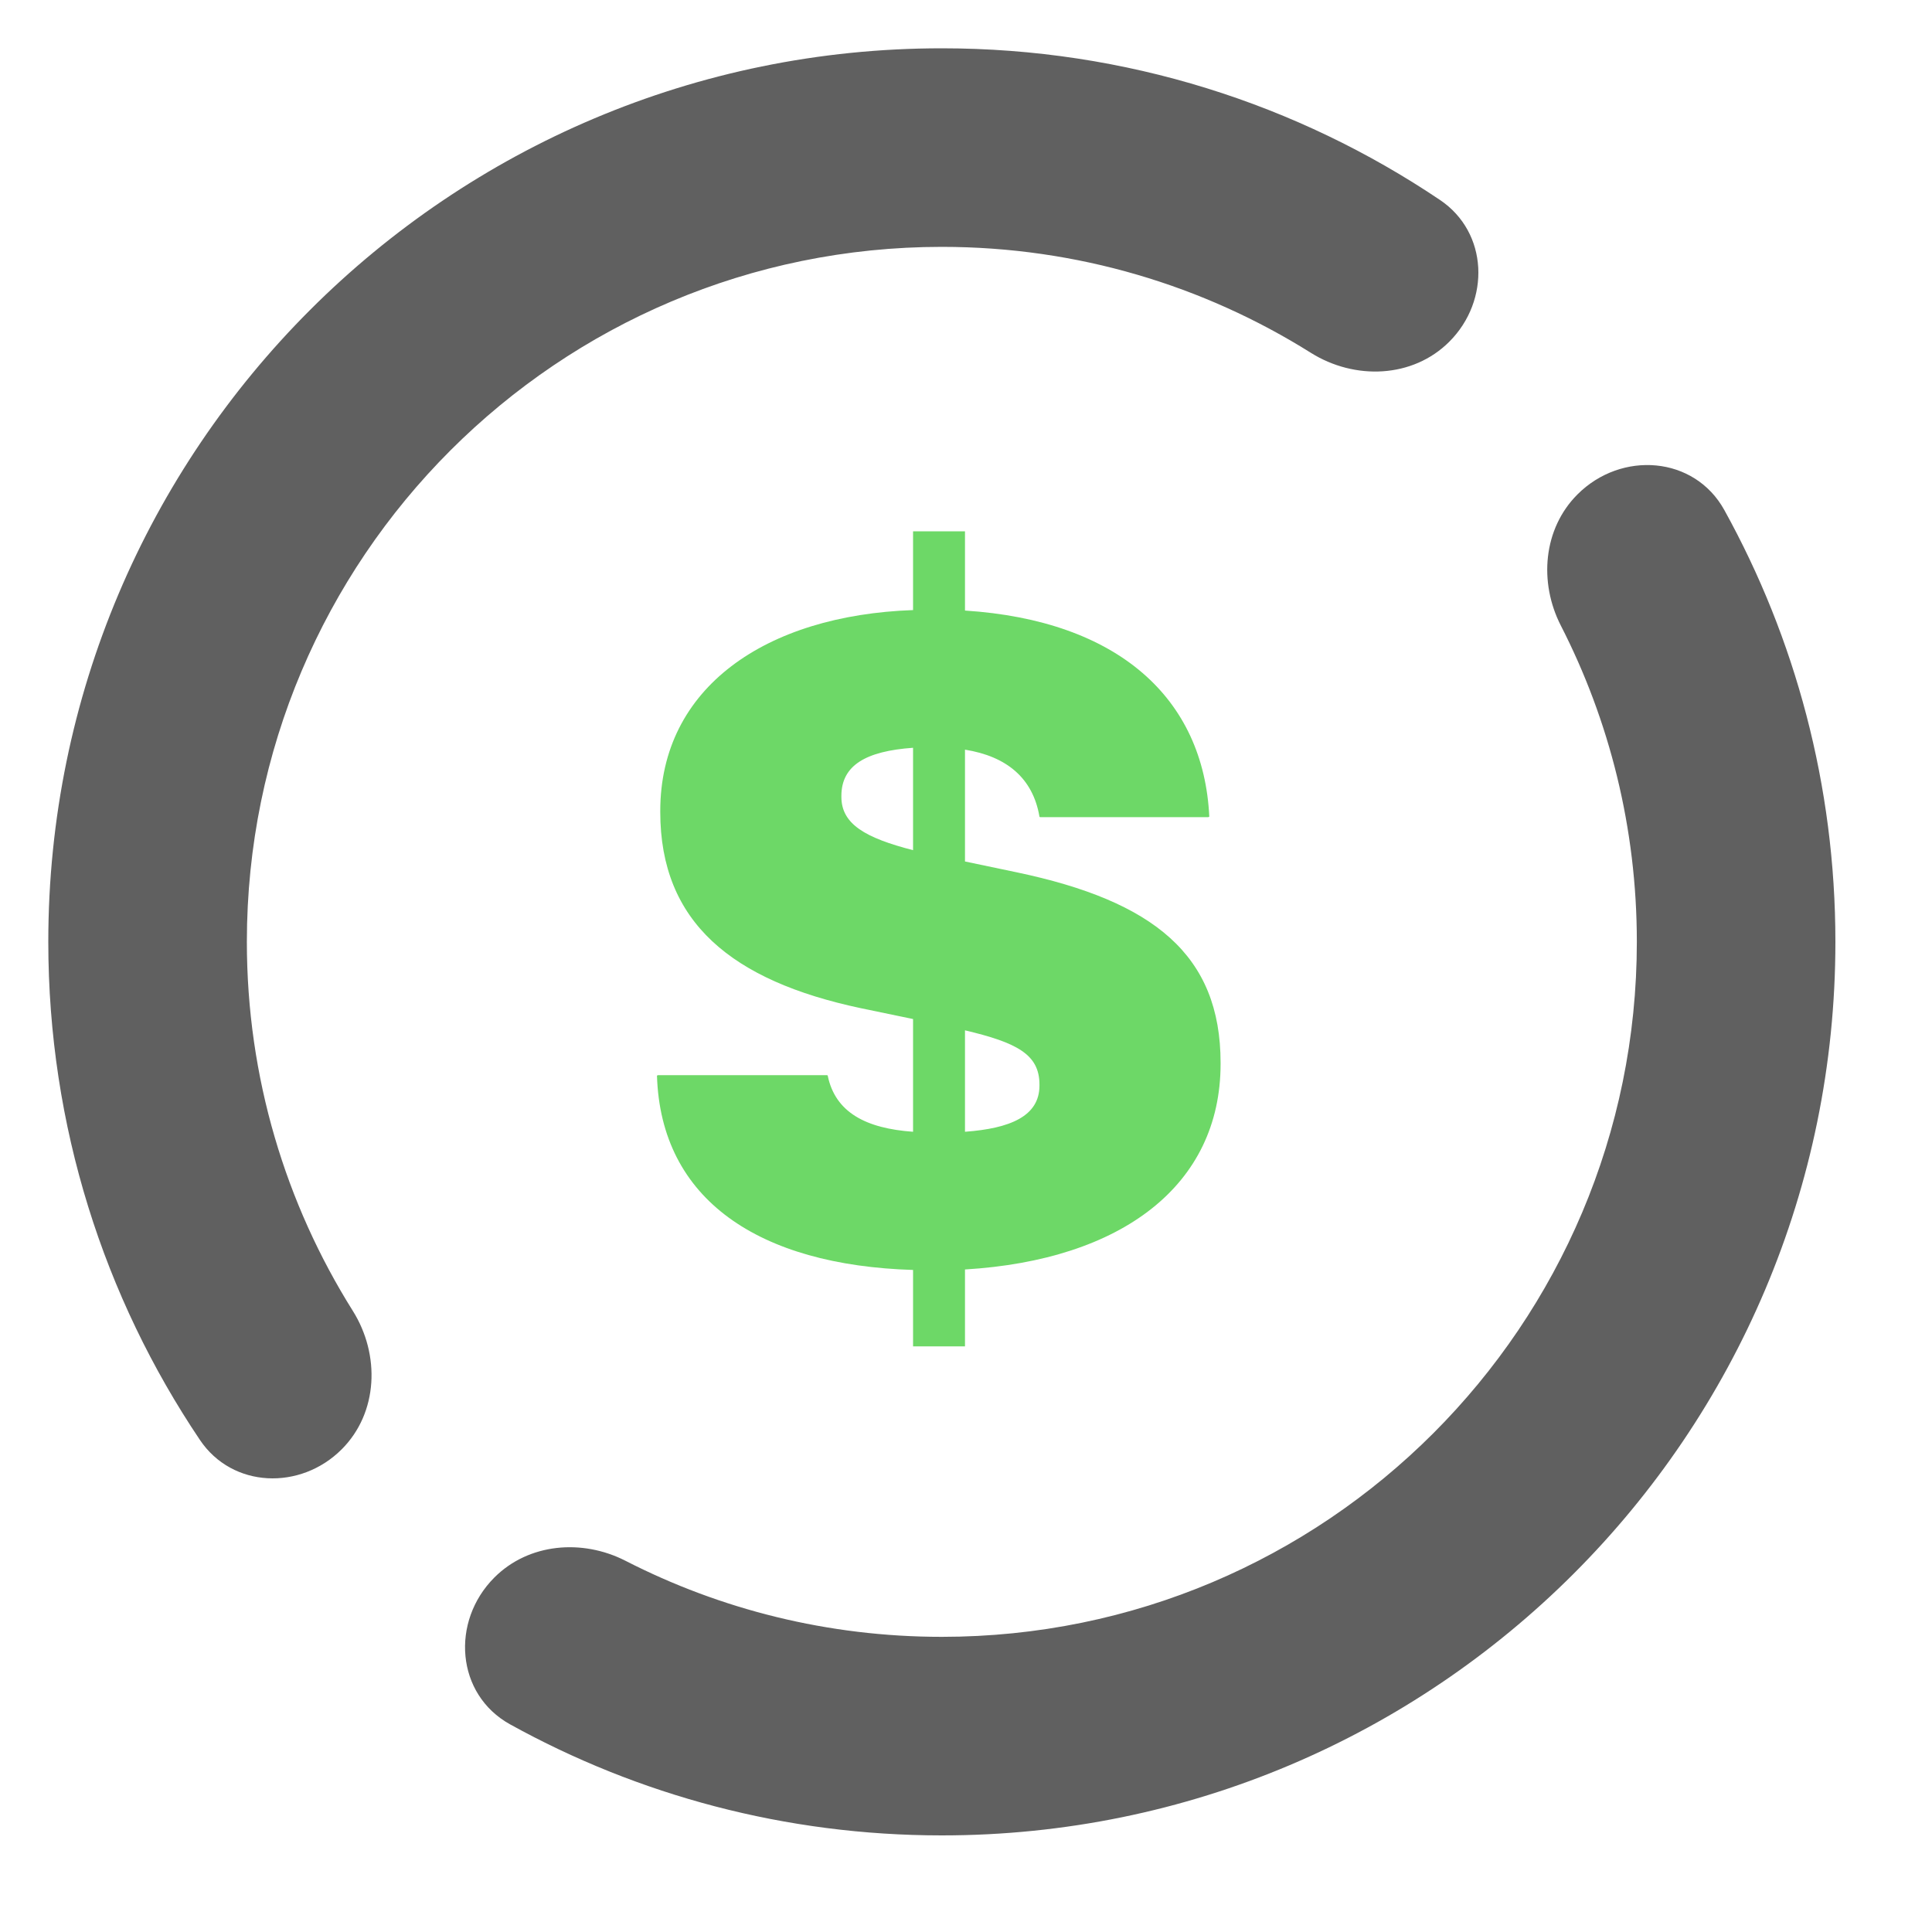 <svg width="40" height="40" viewBox="0 0 40 40" fill="none" xmlns="http://www.w3.org/2000/svg">
<path d="M18.904 27.875V26.293C15.711 26.195 13.68 24.838 13.602 22.27L13.621 22.26H17.127L17.137 22.27C17.293 23.031 17.928 23.363 18.904 23.432V21.098L17.82 20.873C15.154 20.307 13.67 19.096 13.67 16.811V16.791C13.67 14.232 15.857 12.738 18.904 12.631V11H19.979V12.641C23.152 12.846 24.92 14.457 25.037 16.908L25.018 16.918H21.531L21.521 16.908C21.385 16.107 20.838 15.658 19.979 15.521V17.836L21.053 18.061C23.885 18.656 25.271 19.77 25.271 22.006V22.025C25.271 24.545 23.221 26.088 19.979 26.283V27.875H18.904ZM17.42 16.498C17.42 17.064 17.918 17.348 18.904 17.602V15.482C17.928 15.551 17.42 15.844 17.42 16.479V16.498ZM21.521 22.455C21.521 21.83 21.053 21.586 19.979 21.332V23.432C20.916 23.363 21.521 23.109 21.521 22.475V22.455Z" fill="#6DD867"/>
<path d="M33.889 19.5C33.889 27.447 27.447 33.889 19.5 33.889C17.141 33.889 14.915 33.321 12.951 32.315C12.056 31.857 10.947 31.949 10.236 32.66C9.328 33.568 9.438 35.08 10.561 35.701C13.211 37.166 16.258 38 19.5 38C29.717 38 38 29.717 38 19.5C38 16.258 37.166 13.211 35.701 10.561C35.08 9.438 33.568 9.328 32.66 10.236C31.949 10.947 31.857 12.056 32.315 12.951C33.321 14.915 33.889 17.141 33.889 19.5Z" fill="#606060"/>
<path d="M29.812 4.139C30.814 4.812 30.86 6.221 30.007 7.074C29.249 7.832 28.047 7.874 27.139 7.304C24.925 5.915 22.306 5.111 19.5 5.111C11.553 5.111 5.111 11.553 5.111 19.5C5.111 22.306 5.915 24.925 7.304 27.139C7.874 28.047 7.832 29.249 7.074 30.007C6.221 30.86 4.812 30.814 4.139 29.812C2.157 26.866 1 23.318 1 19.5C1 9.283 9.283 1 19.5 1C23.318 1 26.866 2.157 29.812 4.139Z" fill="#606060"/>
</svg>
